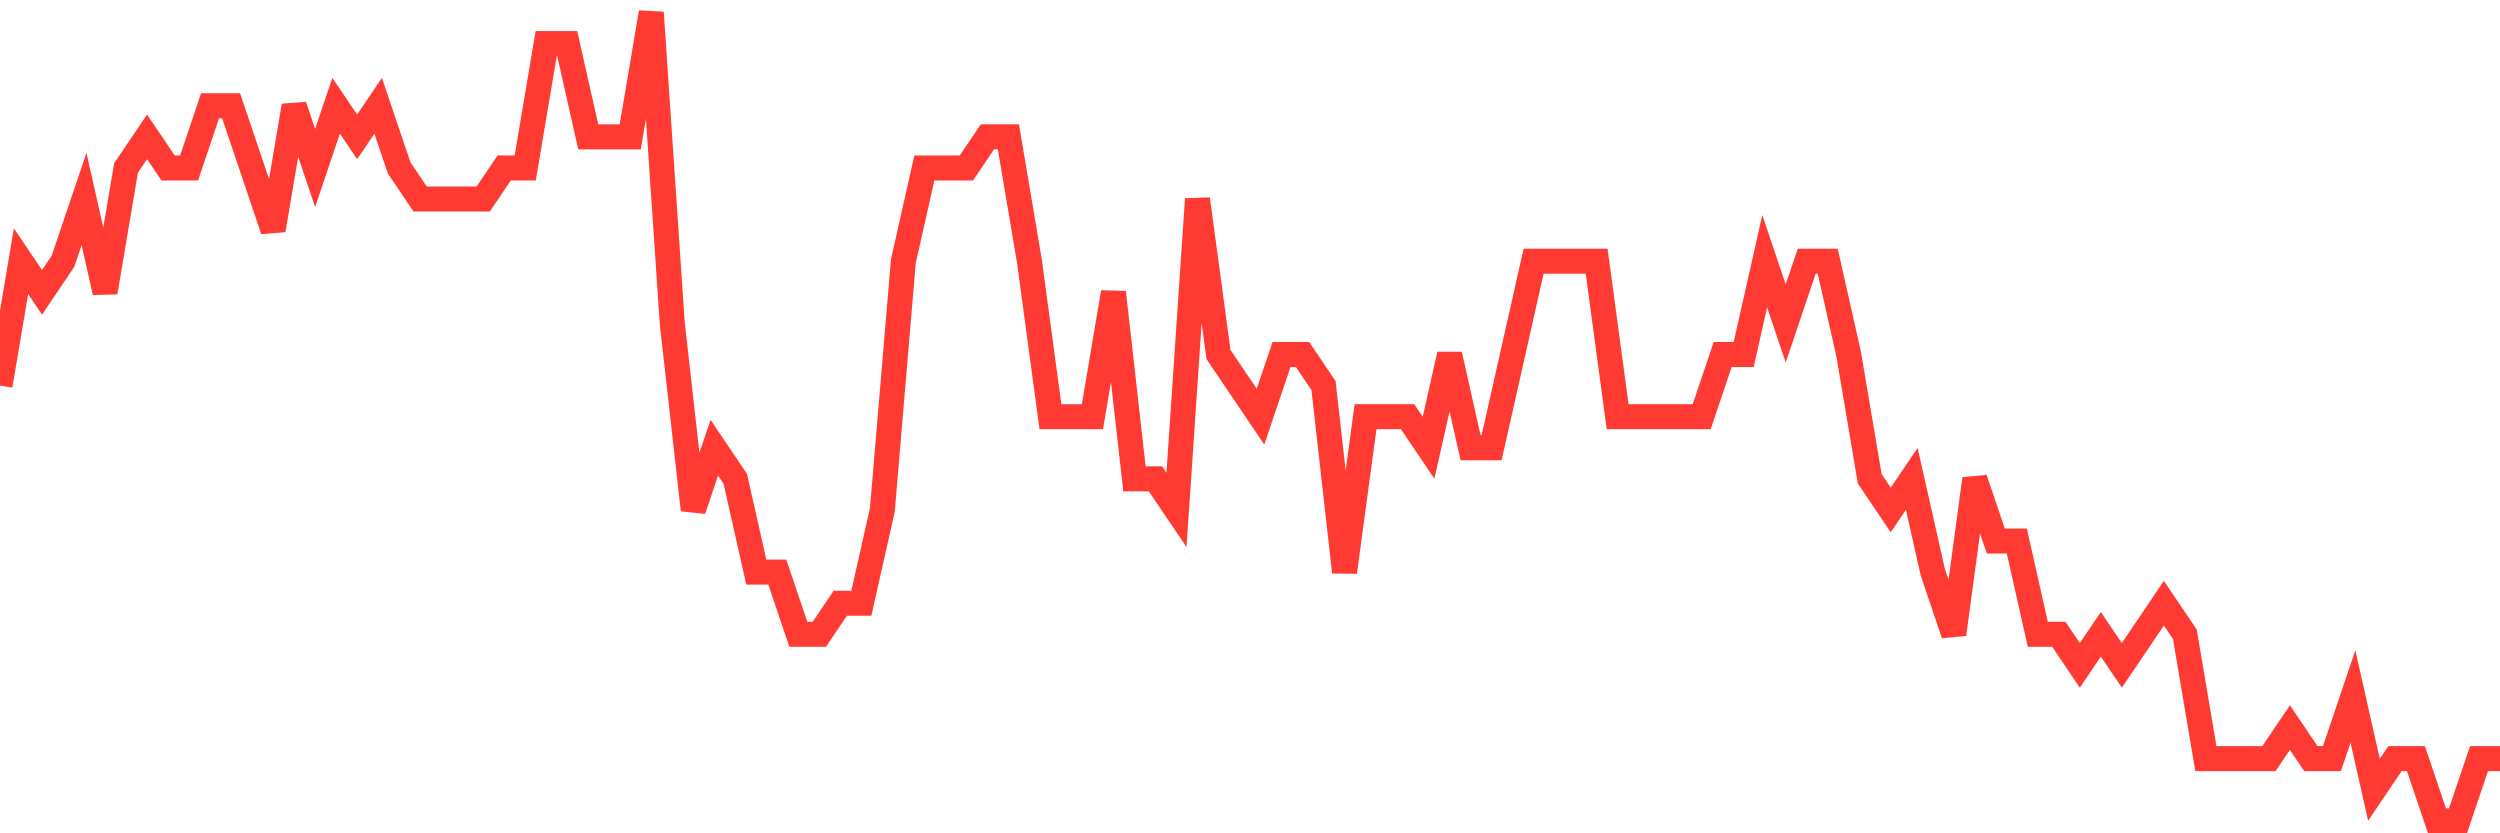 <svg
  xmlns="http://www.w3.org/2000/svg"
  xmlns:xlink="http://www.w3.org/1999/xlink"
  width="120"
  height="40"
  viewBox="0 0 120 40"
  preserveAspectRatio="none"
>
  <polyline
    points="0,18.508 1.008,12.538 2.017,14.031 3.025,12.538 4.034,9.554 5.042,14.031 6.05,8.062 7.059,6.569 8.067,8.062 9.076,8.062 10.084,5.077 11.092,5.077 12.101,8.062 13.109,11.046 14.118,5.077 15.126,8.062 16.134,5.077 17.143,6.569 18.151,5.077 19.16,8.062 20.168,9.554 21.176,9.554 22.185,9.554 23.193,9.554 24.202,8.062 25.21,8.062 26.218,2.092 27.227,2.092 28.235,6.569 29.244,6.569 30.252,6.569 31.261,0.6 32.269,15.523 33.277,24.477 34.286,21.492 35.294,22.985 36.303,27.462 37.311,27.462 38.319,30.446 39.328,30.446 40.336,28.954 41.345,28.954 42.353,24.477 43.361,12.538 44.37,8.062 45.378,8.062 46.387,8.062 47.395,6.569 48.403,6.569 49.412,12.538 50.42,20 51.429,20 52.437,20 53.445,14.031 54.454,22.985 55.462,22.985 56.471,24.477 57.479,9.554 58.487,17.015 59.496,18.508 60.504,20 61.513,17.015 62.521,17.015 63.529,18.508 64.538,27.462 65.546,20 66.555,20 67.563,20 68.571,21.492 69.58,17.015 70.588,21.492 71.597,21.492 72.605,17.015 73.613,12.538 74.622,12.538 75.63,12.538 76.639,12.538 77.647,20 78.655,20 79.664,20 80.672,20 81.681,20 82.689,17.015 83.697,17.015 84.706,12.538 85.714,15.523 86.723,12.538 87.731,12.538 88.739,17.015 89.748,22.985 90.756,24.477 91.765,22.985 92.773,27.462 93.782,30.446 94.79,22.985 95.798,25.969 96.807,25.969 97.815,30.446 98.824,30.446 99.832,31.938 100.84,30.446 101.849,31.938 102.857,30.446 103.866,28.954 104.874,30.446 105.882,36.415 106.891,36.415 107.899,36.415 108.908,36.415 109.916,34.923 110.924,36.415 111.933,36.415 112.941,33.431 113.95,37.908 114.958,36.415 115.966,36.415 116.975,39.4 117.983,39.4 118.992,36.415 120,36.415"
    fill="none"
    stroke="#ff3a33"
    stroke-width="1.2"
  >
  </polyline>
</svg>